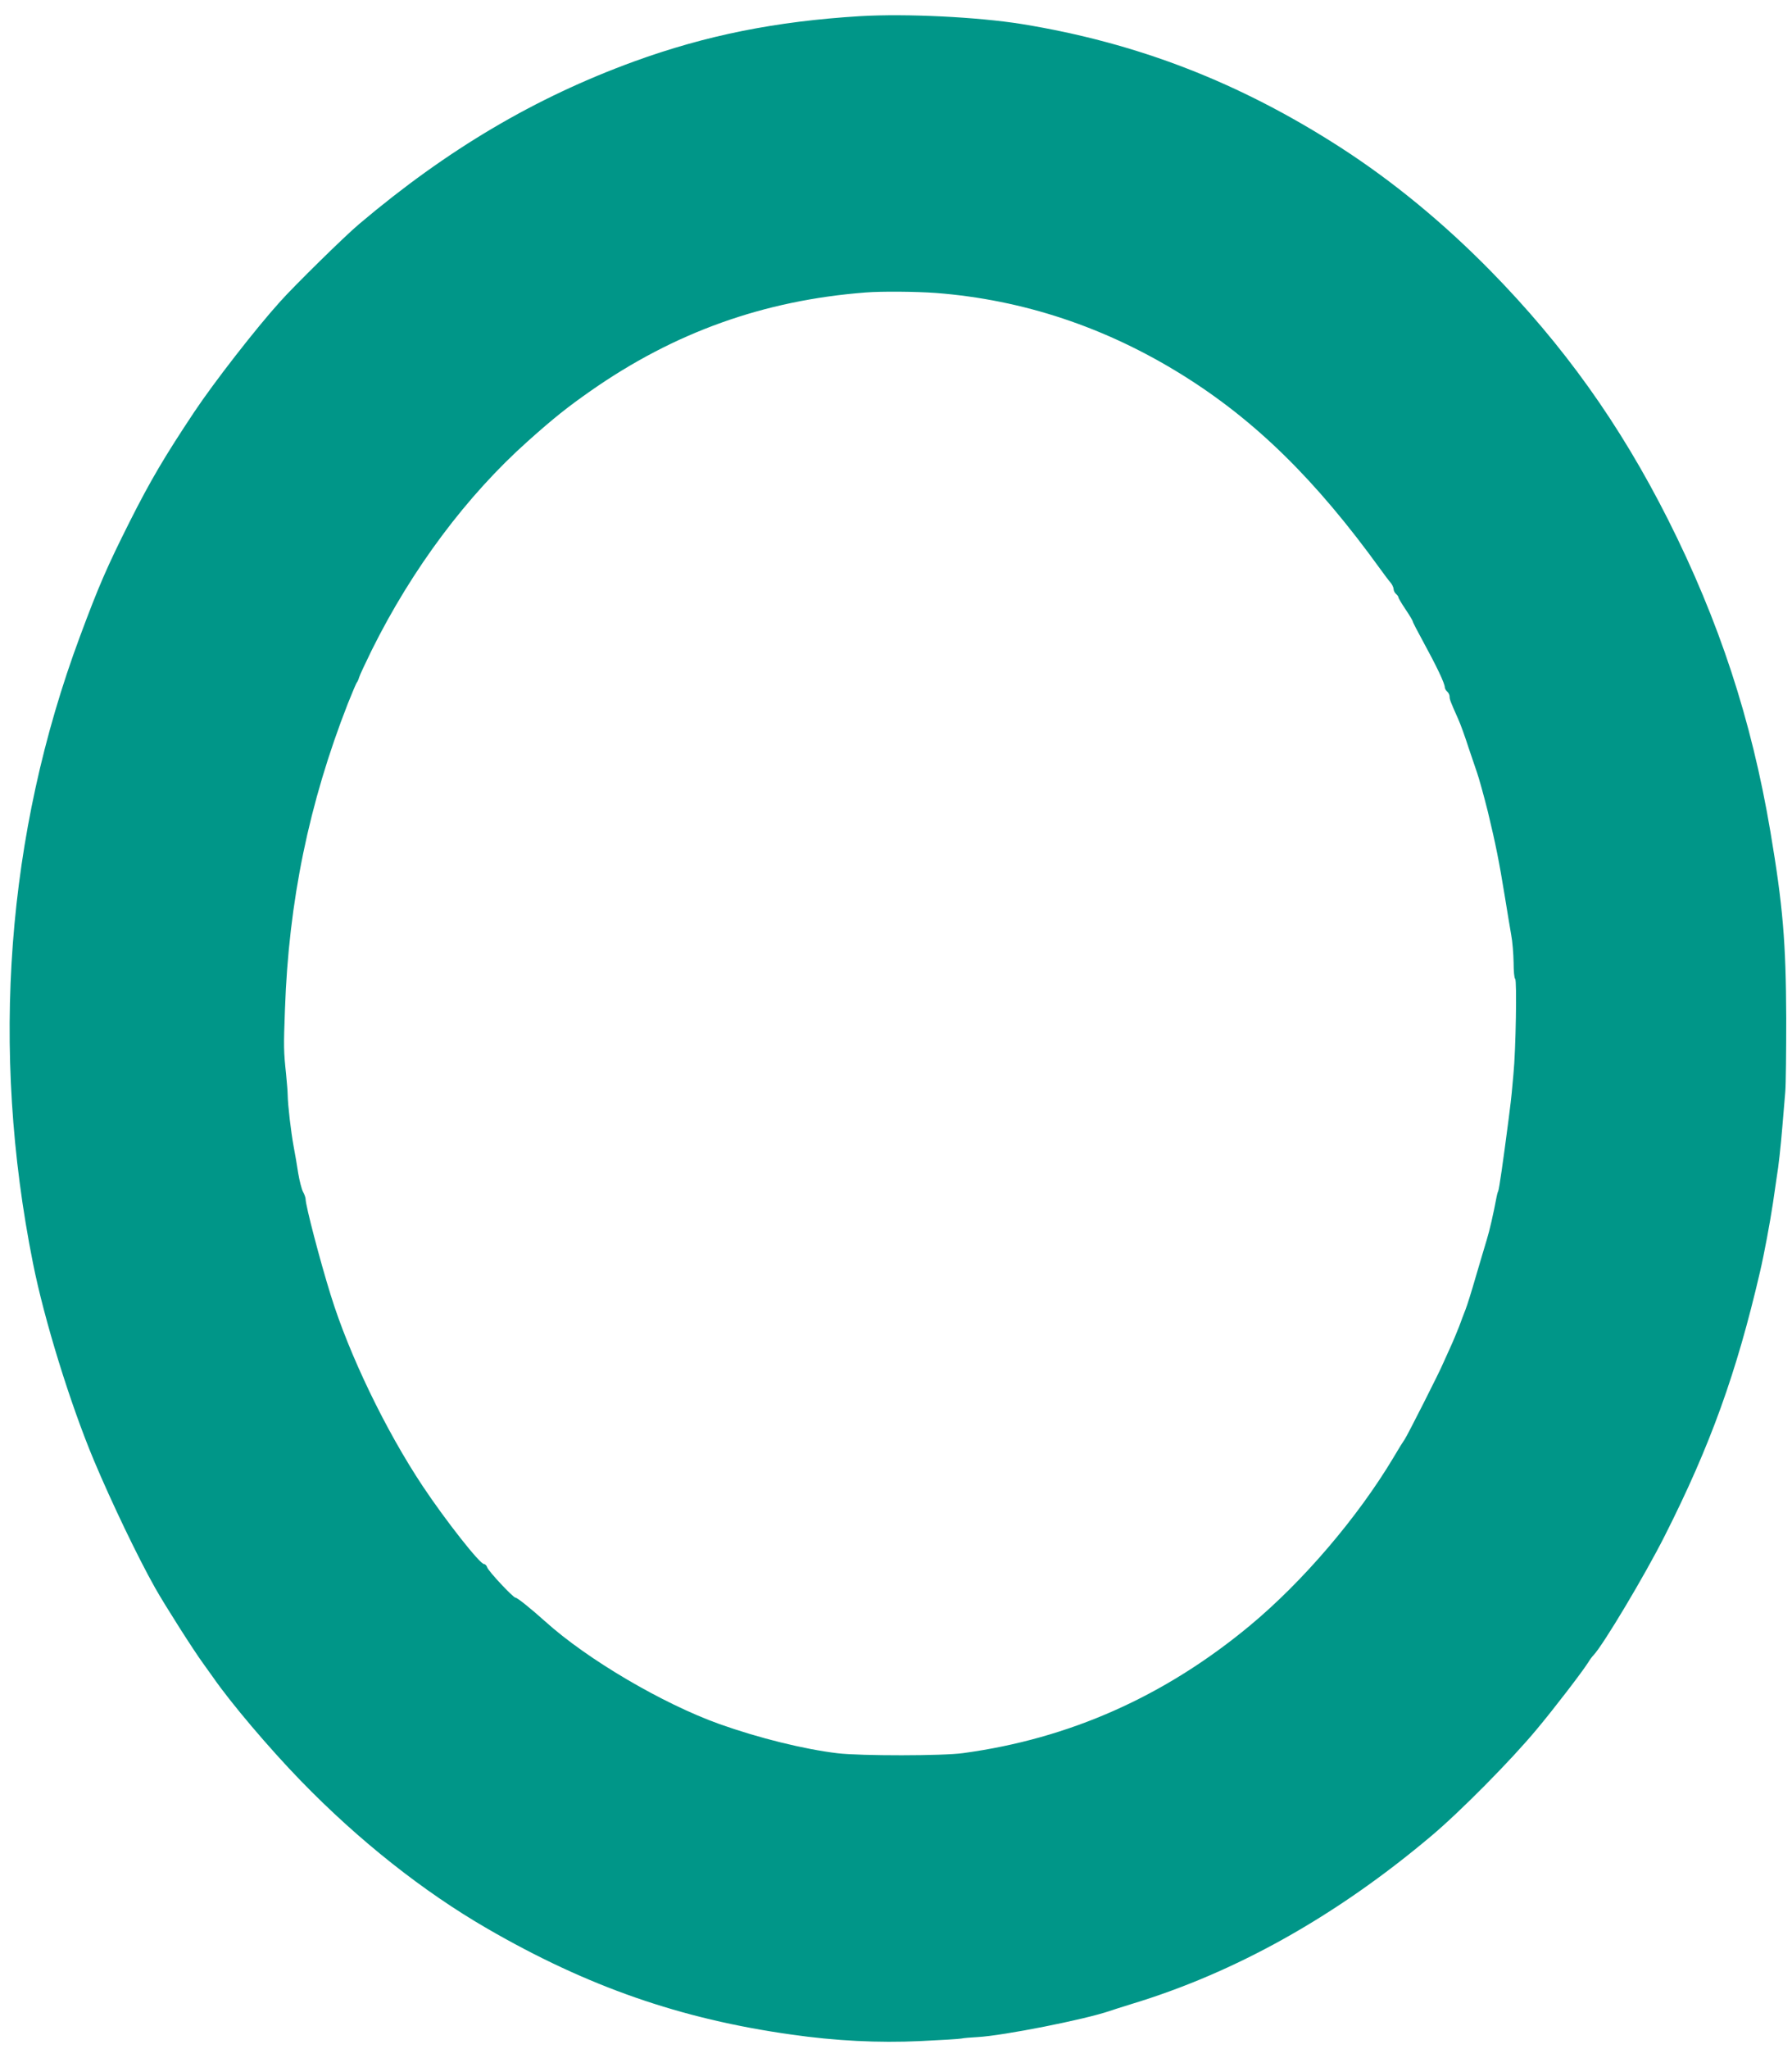 <?xml version="1.0" standalone="no"?>
<!DOCTYPE svg PUBLIC "-//W3C//DTD SVG 20010904//EN"
 "http://www.w3.org/TR/2001/REC-SVG-20010904/DTD/svg10.dtd">
<svg version="1.0" xmlns="http://www.w3.org/2000/svg"
 width="1120pt" height="1280pt" viewBox="0 0 1120 1280"
 preserveAspectRatio="xMidYMid meet">
<g transform="translate(0,1280) scale(0.1,-0.1)"
fill="#009688" stroke="none">
<path d="M5375 12699 c-524 -32 -961 -119 -1412 -283 -620 -226 -1168 -550
-1719 -1016 -87 -73 -404 -384 -494 -485 -150 -166 -411 -501 -537 -690 -185
-278 -274 -429 -403 -685 -140 -279 -193 -400 -310 -715 -460 -1235 -561
-2578 -294 -3915 70 -353 233 -880 382 -1235 109 -259 273 -602 382 -795 61
-108 239 -388 299 -470 22 -30 50 -70 63 -88 111 -160 349 -441 548 -646 363
-374 767 -693 1165 -923 627 -363 1209 -565 1900 -662 279 -40 546 -53 805
-41 129 6 246 13 259 16 13 3 58 7 100 9 163 9 672 110 826 163 17 6 77 25
135 43 651 197 1278 547 1874 1049 180 151 501 475 661 668 104 124 283 357
321 417 10 17 25 37 33 45 59 61 322 501 445 745 286 565 450 1021 596 1650
26 111 62 305 81 430 11 77 22 151 24 165 10 55 25 192 35 315 6 72 14 168 18
215 4 47 6 254 6 460 -2 477 -21 702 -99 1165 -118 700 -321 1317 -640 1950
-302 598 -652 1087 -1110 1554 -295 300 -609 558 -934 768 -633 408 -1270 655
-1996 773 -276 44 -721 66 -1010 49z m474 -1729 c545 -42 1062 -214 1542 -513
454 -283 832 -653 1236 -1212 24 -33 52 -71 63 -83 11 -13 20 -32 20 -42 0 -9
7 -23 15 -30 8 -7 15 -16 15 -21 0 -5 20 -39 45 -76 25 -37 45 -71 45 -75 0
-5 28 -59 62 -121 88 -161 138 -266 138 -291 0 -7 7 -19 15 -26 8 -7 15 -21
15 -31 0 -18 4 -29 53 -139 14 -30 44 -113 67 -185 24 -71 47 -139 51 -150 11
-30 44 -149 68 -245 49 -204 70 -307 107 -535 14 -88 32 -194 39 -235 8 -41
14 -119 15 -172 0 -53 4 -99 10 -103 11 -7 4 -445 -11 -595 -5 -58 -10 -112
-11 -120 0 -8 -9 -80 -19 -160 -36 -278 -59 -435 -65 -450 -4 -8 -8 -24 -10
-35 -21 -111 -44 -212 -62 -270 -12 -38 -42 -142 -68 -229 -25 -87 -54 -180
-64 -205 -10 -25 -28 -73 -40 -106 -13 -33 -38 -94 -57 -135 -19 -41 -38 -84
-43 -95 -19 -48 -224 -452 -240 -475 -10 -14 -42 -65 -71 -115 -223 -373 -566
-775 -899 -1051 -532 -441 -1126 -705 -1790 -795 -127 -18 -640 -18 -785 -1
-210 25 -493 95 -740 183 -354 127 -824 403 -1087 640 -89 80 -175 149 -186
149 -15 0 -169 165 -177 189 -3 11 -13 21 -20 21 -26 0 -240 272 -382 485
-233 350 -461 823 -576 1195 -67 215 -157 559 -157 600 0 8 -7 29 -16 45 -9
17 -22 68 -30 115 -7 47 -20 123 -29 170 -16 86 -36 255 -37 320 0 19 -5 78
-10 130 -15 143 -16 167 -7 405 23 673 150 1289 393 1910 26 65 51 124 55 130
5 5 12 21 16 35 4 14 40 90 79 170 253 509 594 964 975 1304 161 144 248 213
391 313 524 367 1084 567 1720 616 102 8 314 6 439 -3z"/>
</g>
</svg>
